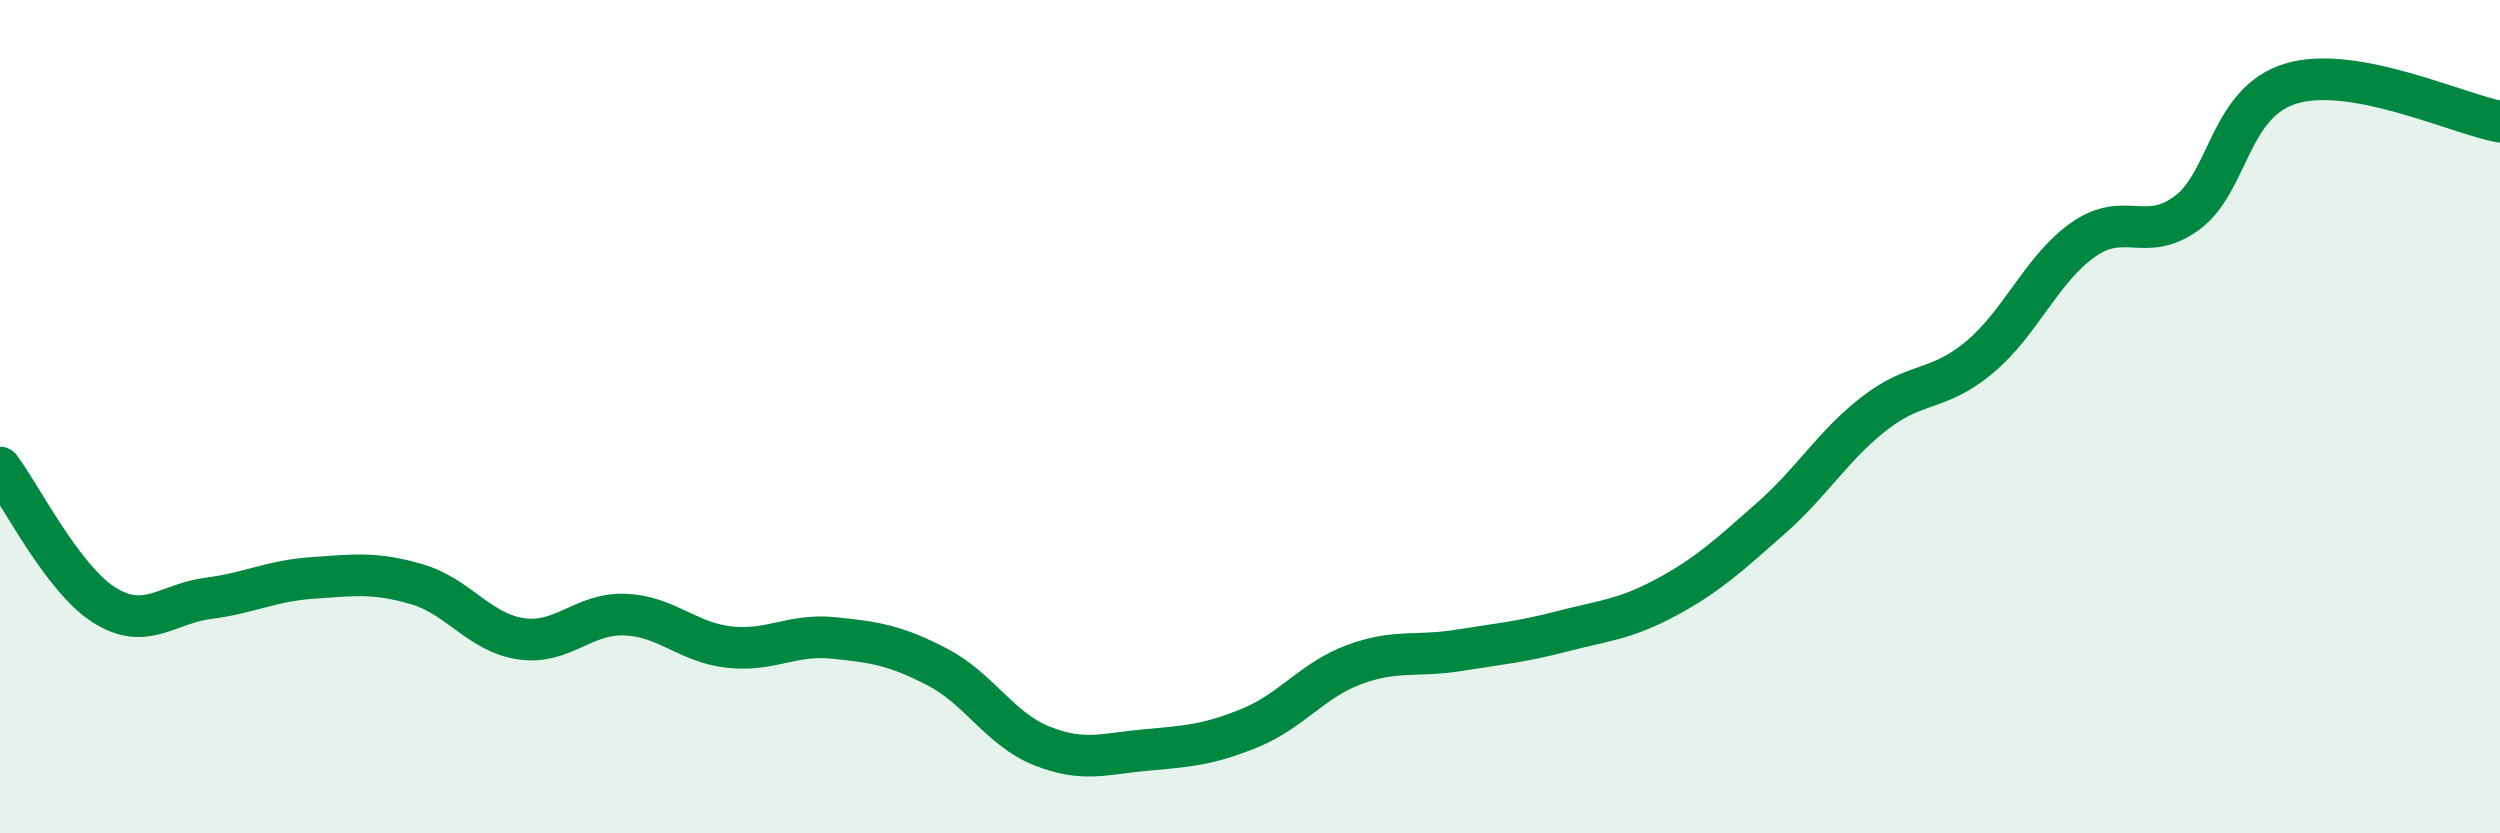 
    <svg width="60" height="20" viewBox="0 0 60 20" xmlns="http://www.w3.org/2000/svg">
      <path
        d="M 0,11.22 C 0.5,11.88 1.5,13.89 2.5,14.52 C 3.5,15.15 4,14.49 5,14.36 C 6,14.23 6.5,13.94 7.5,13.87 C 8.5,13.8 9,13.73 10,14.02 C 11,14.31 11.5,15.18 12.5,15.33 C 13.5,15.48 14,14.71 15,14.75 C 16,14.79 16.5,15.42 17.5,15.53 C 18.5,15.64 19,15.21 20,15.31 C 21,15.41 21.5,15.49 22.5,16.01 C 23.5,16.53 24,17.5 25,17.9 C 26,18.3 26.5,18.09 27.5,18 C 28.5,17.91 29,17.88 30,17.47 C 31,17.06 31.5,16.32 32.5,15.95 C 33.5,15.58 34,15.77 35,15.61 C 36,15.45 36.5,15.41 37.5,15.15 C 38.5,14.89 39,14.87 40,14.33 C 41,13.79 41.5,13.32 42.5,12.44 C 43.5,11.56 44,10.68 45,9.91 C 46,9.14 46.5,9.41 47.5,8.58 C 48.5,7.75 49,6.45 50,5.75 C 51,5.05 51.5,5.85 52.5,5.1 C 53.5,4.35 53.5,2.44 55,2 C 56.5,1.56 59,2.74 60,2.92L60 20L0 20Z"
        fill="#008740"
        opacity="0.1"
        stroke-linecap="round"
        stroke-linejoin="round"
      />
      <path
        d="M 0,11.22 C 0.5,11.88 1.5,13.89 2.5,14.52 C 3.5,15.15 4,14.49 5,14.36 C 6,14.23 6.5,13.94 7.5,13.87 C 8.5,13.8 9,13.73 10,14.02 C 11,14.31 11.5,15.18 12.5,15.33 C 13.5,15.48 14,14.71 15,14.75 C 16,14.79 16.5,15.42 17.5,15.53 C 18.5,15.64 19,15.21 20,15.31 C 21,15.41 21.5,15.49 22.5,16.01 C 23.5,16.53 24,17.5 25,17.9 C 26,18.3 26.5,18.09 27.5,18 C 28.5,17.91 29,17.88 30,17.47 C 31,17.06 31.5,16.32 32.5,15.95 C 33.5,15.58 34,15.77 35,15.61 C 36,15.45 36.5,15.41 37.5,15.15 C 38.5,14.89 39,14.87 40,14.33 C 41,13.79 41.5,13.32 42.5,12.44 C 43.5,11.56 44,10.68 45,9.91 C 46,9.14 46.5,9.41 47.5,8.58 C 48.5,7.75 49,6.45 50,5.75 C 51,5.05 51.5,5.85 52.5,5.1 C 53.5,4.35 53.5,2.44 55,2 C 56.5,1.56 59,2.74 60,2.92"
        stroke="#008740"
        stroke-width="1"
        fill="none"
        stroke-linecap="round"
        stroke-linejoin="round"
      />
    </svg>
  